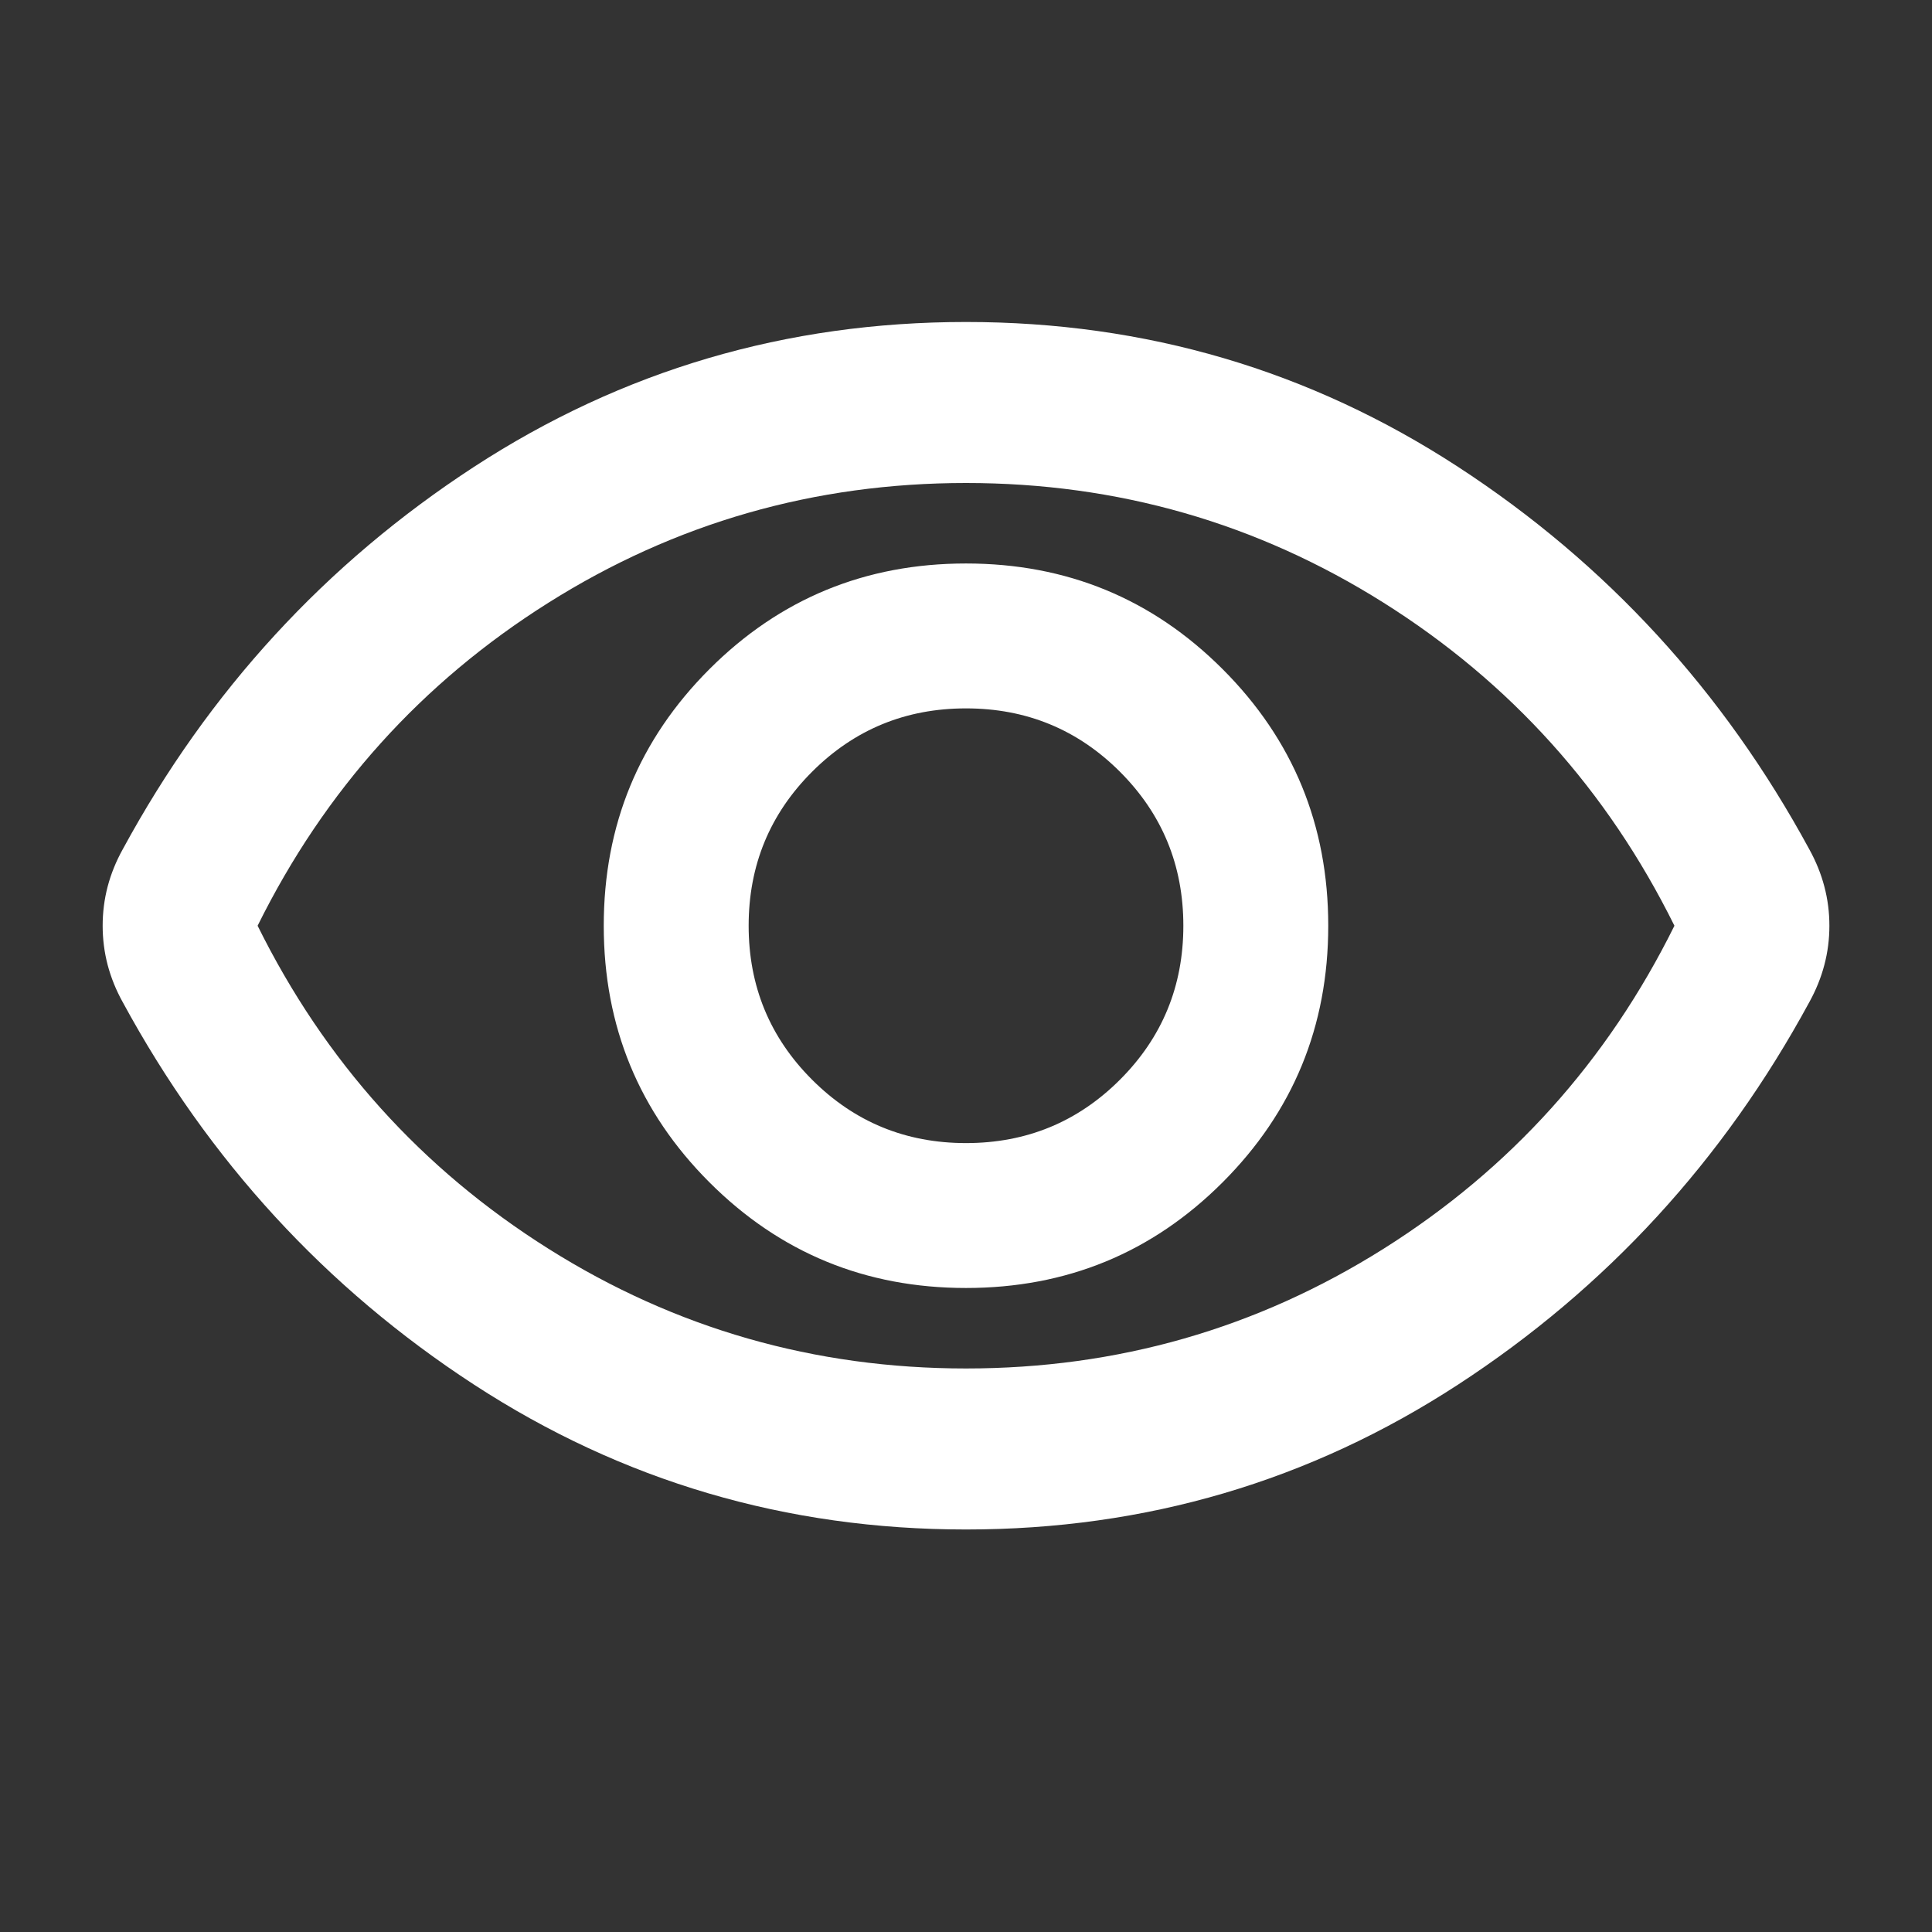 <svg xmlns="http://www.w3.org/2000/svg" width="44" height="44" viewBox="0 0 44 44" fill="none"><rect x="0" y="0" width="44" height="44" fill="#333333" stroke="none"/><path d="M22 29.333C24.292 29.333 26.24 28.531 27.844 26.927C29.448 25.323 30.25 23.375 30.25 21.083C30.25 18.791 29.448 16.843 27.844 15.239C26.24 13.635 24.292 12.833 22 12.833C19.709 12.833 17.761 13.635 16.157 15.239C14.553 16.843 13.75 18.791 13.75 21.083C13.75 23.375 14.553 25.323 16.157 26.927C17.761 28.531 19.709 29.333 22 29.333ZM22 26.033C20.625 26.033 19.457 25.552 18.494 24.589C17.532 23.627 17.05 22.458 17.05 21.083C17.05 19.708 17.532 18.539 18.494 17.577C19.457 16.614 20.625 16.133 22 16.133C23.375 16.133 24.544 16.614 25.507 17.577C26.469 18.539 26.95 19.708 26.95 21.083C26.95 22.458 26.469 23.627 25.507 24.589C24.544 25.552 23.375 26.033 22 26.033ZM22 34.833C17.906 34.833 14.171 33.733 10.794 31.533C7.418 29.333 4.752 26.43 2.796 22.825C2.643 22.55 2.529 22.267 2.452 21.977C2.376 21.686 2.338 21.389 2.338 21.083C2.338 20.777 2.376 20.48 2.452 20.189C2.529 19.899 2.643 19.616 2.796 19.341C4.752 15.736 7.418 12.833 10.794 10.633C14.171 8.433 17.906 7.333 22 7.333C26.095 7.333 29.83 8.433 33.207 10.633C36.583 12.833 39.249 15.736 41.205 19.341C41.357 19.616 41.472 19.899 41.548 20.189C41.625 20.48 41.663 20.777 41.663 21.083C41.663 21.389 41.625 21.686 41.548 21.977C41.472 22.267 41.357 22.55 41.205 22.825C39.249 26.43 36.583 29.333 33.207 31.533C29.83 33.733 26.095 34.833 22 34.833ZM22 31.166C25.453 31.166 28.623 30.257 31.511 28.439C34.398 26.621 36.606 24.169 38.134 21.083C36.606 17.997 34.398 15.545 31.511 13.727C28.623 11.909 25.453 11 22 11C18.548 11 15.377 11.909 12.49 13.727C9.602 15.545 7.395 17.997 5.867 21.083C7.395 24.169 9.602 26.621 12.49 28.439C15.377 30.257 18.548 31.166 22 31.166Z" fill="white"></path></svg>